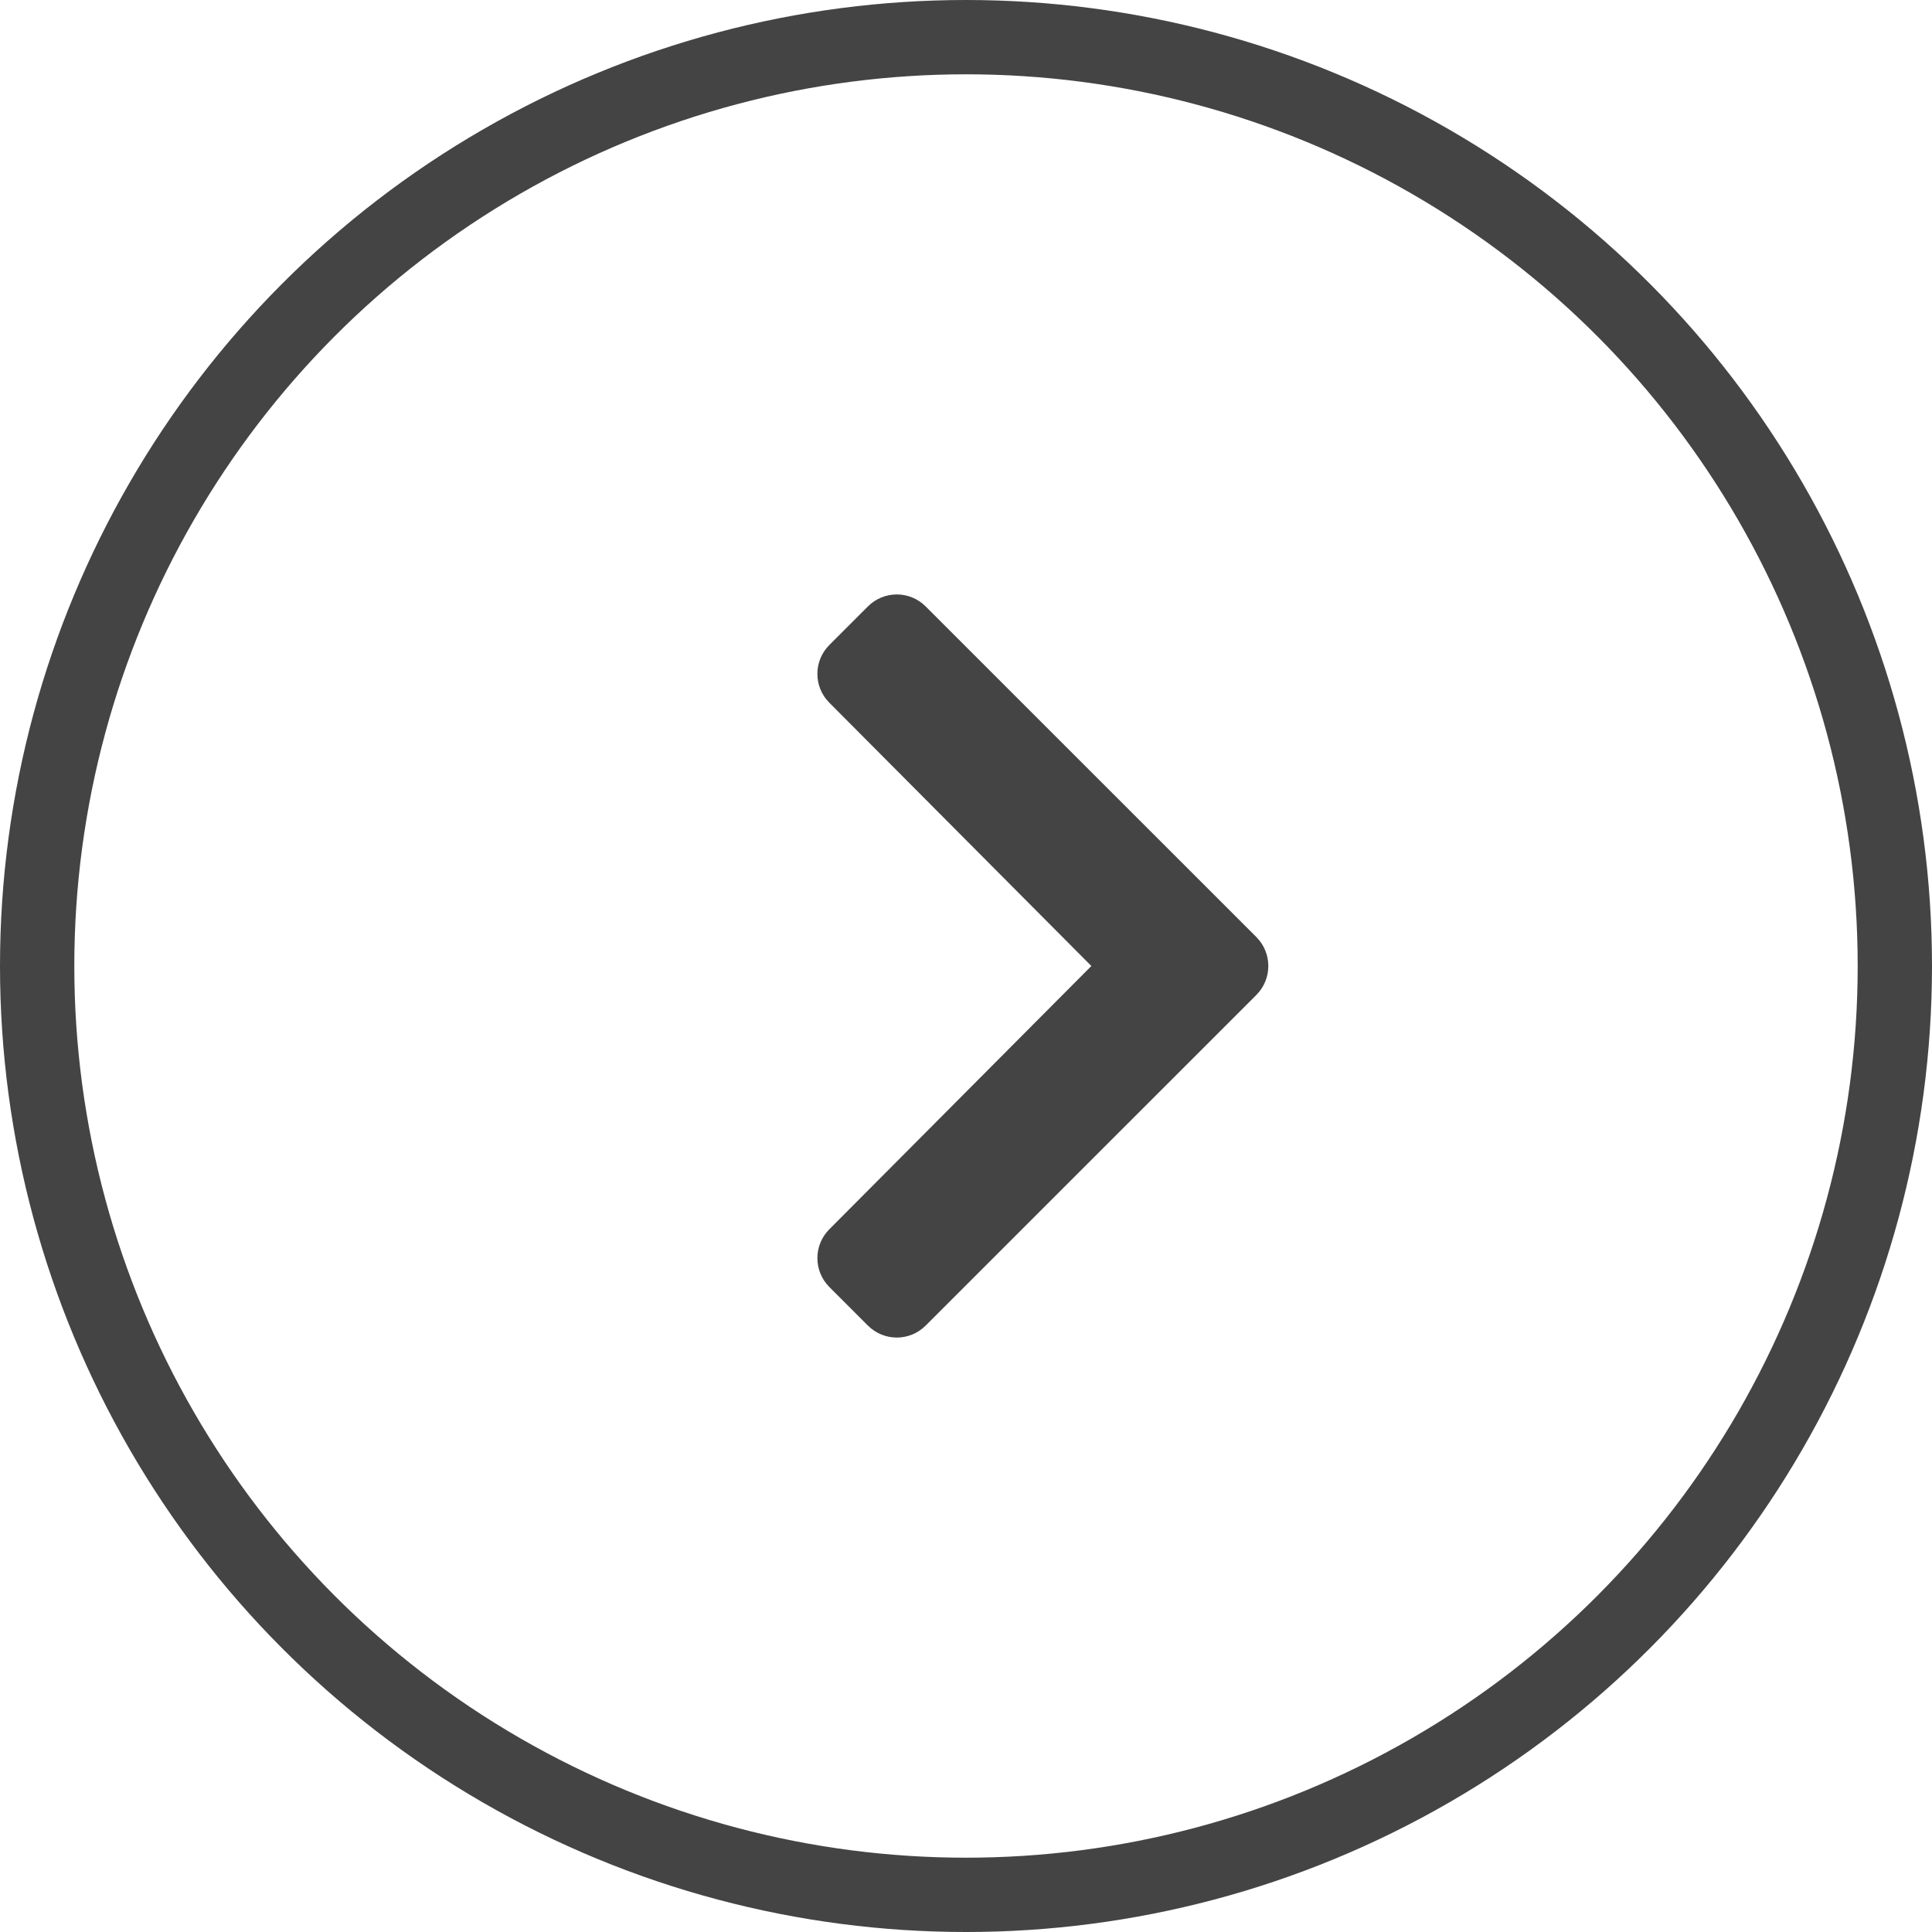 <svg width="26" height="26" viewBox="0 0 26 26" fill="none" xmlns="http://www.w3.org/2000/svg">
<circle cx="13" cy="13" r="12.5" stroke="#444444"/>
<path d="M16.908 13.389L12.457 17.839C12.243 18.054 11.895 18.054 11.68 17.839L11.161 17.32C10.947 17.106 10.946 16.758 11.16 16.544L14.687 13L11.16 9.456C10.946 9.242 10.947 8.894 11.161 8.68L11.68 8.161C11.895 7.946 12.243 7.946 12.457 8.161L16.908 12.611C17.122 12.826 17.122 13.174 16.908 13.389Z" fill="#444444"/>
</svg>
